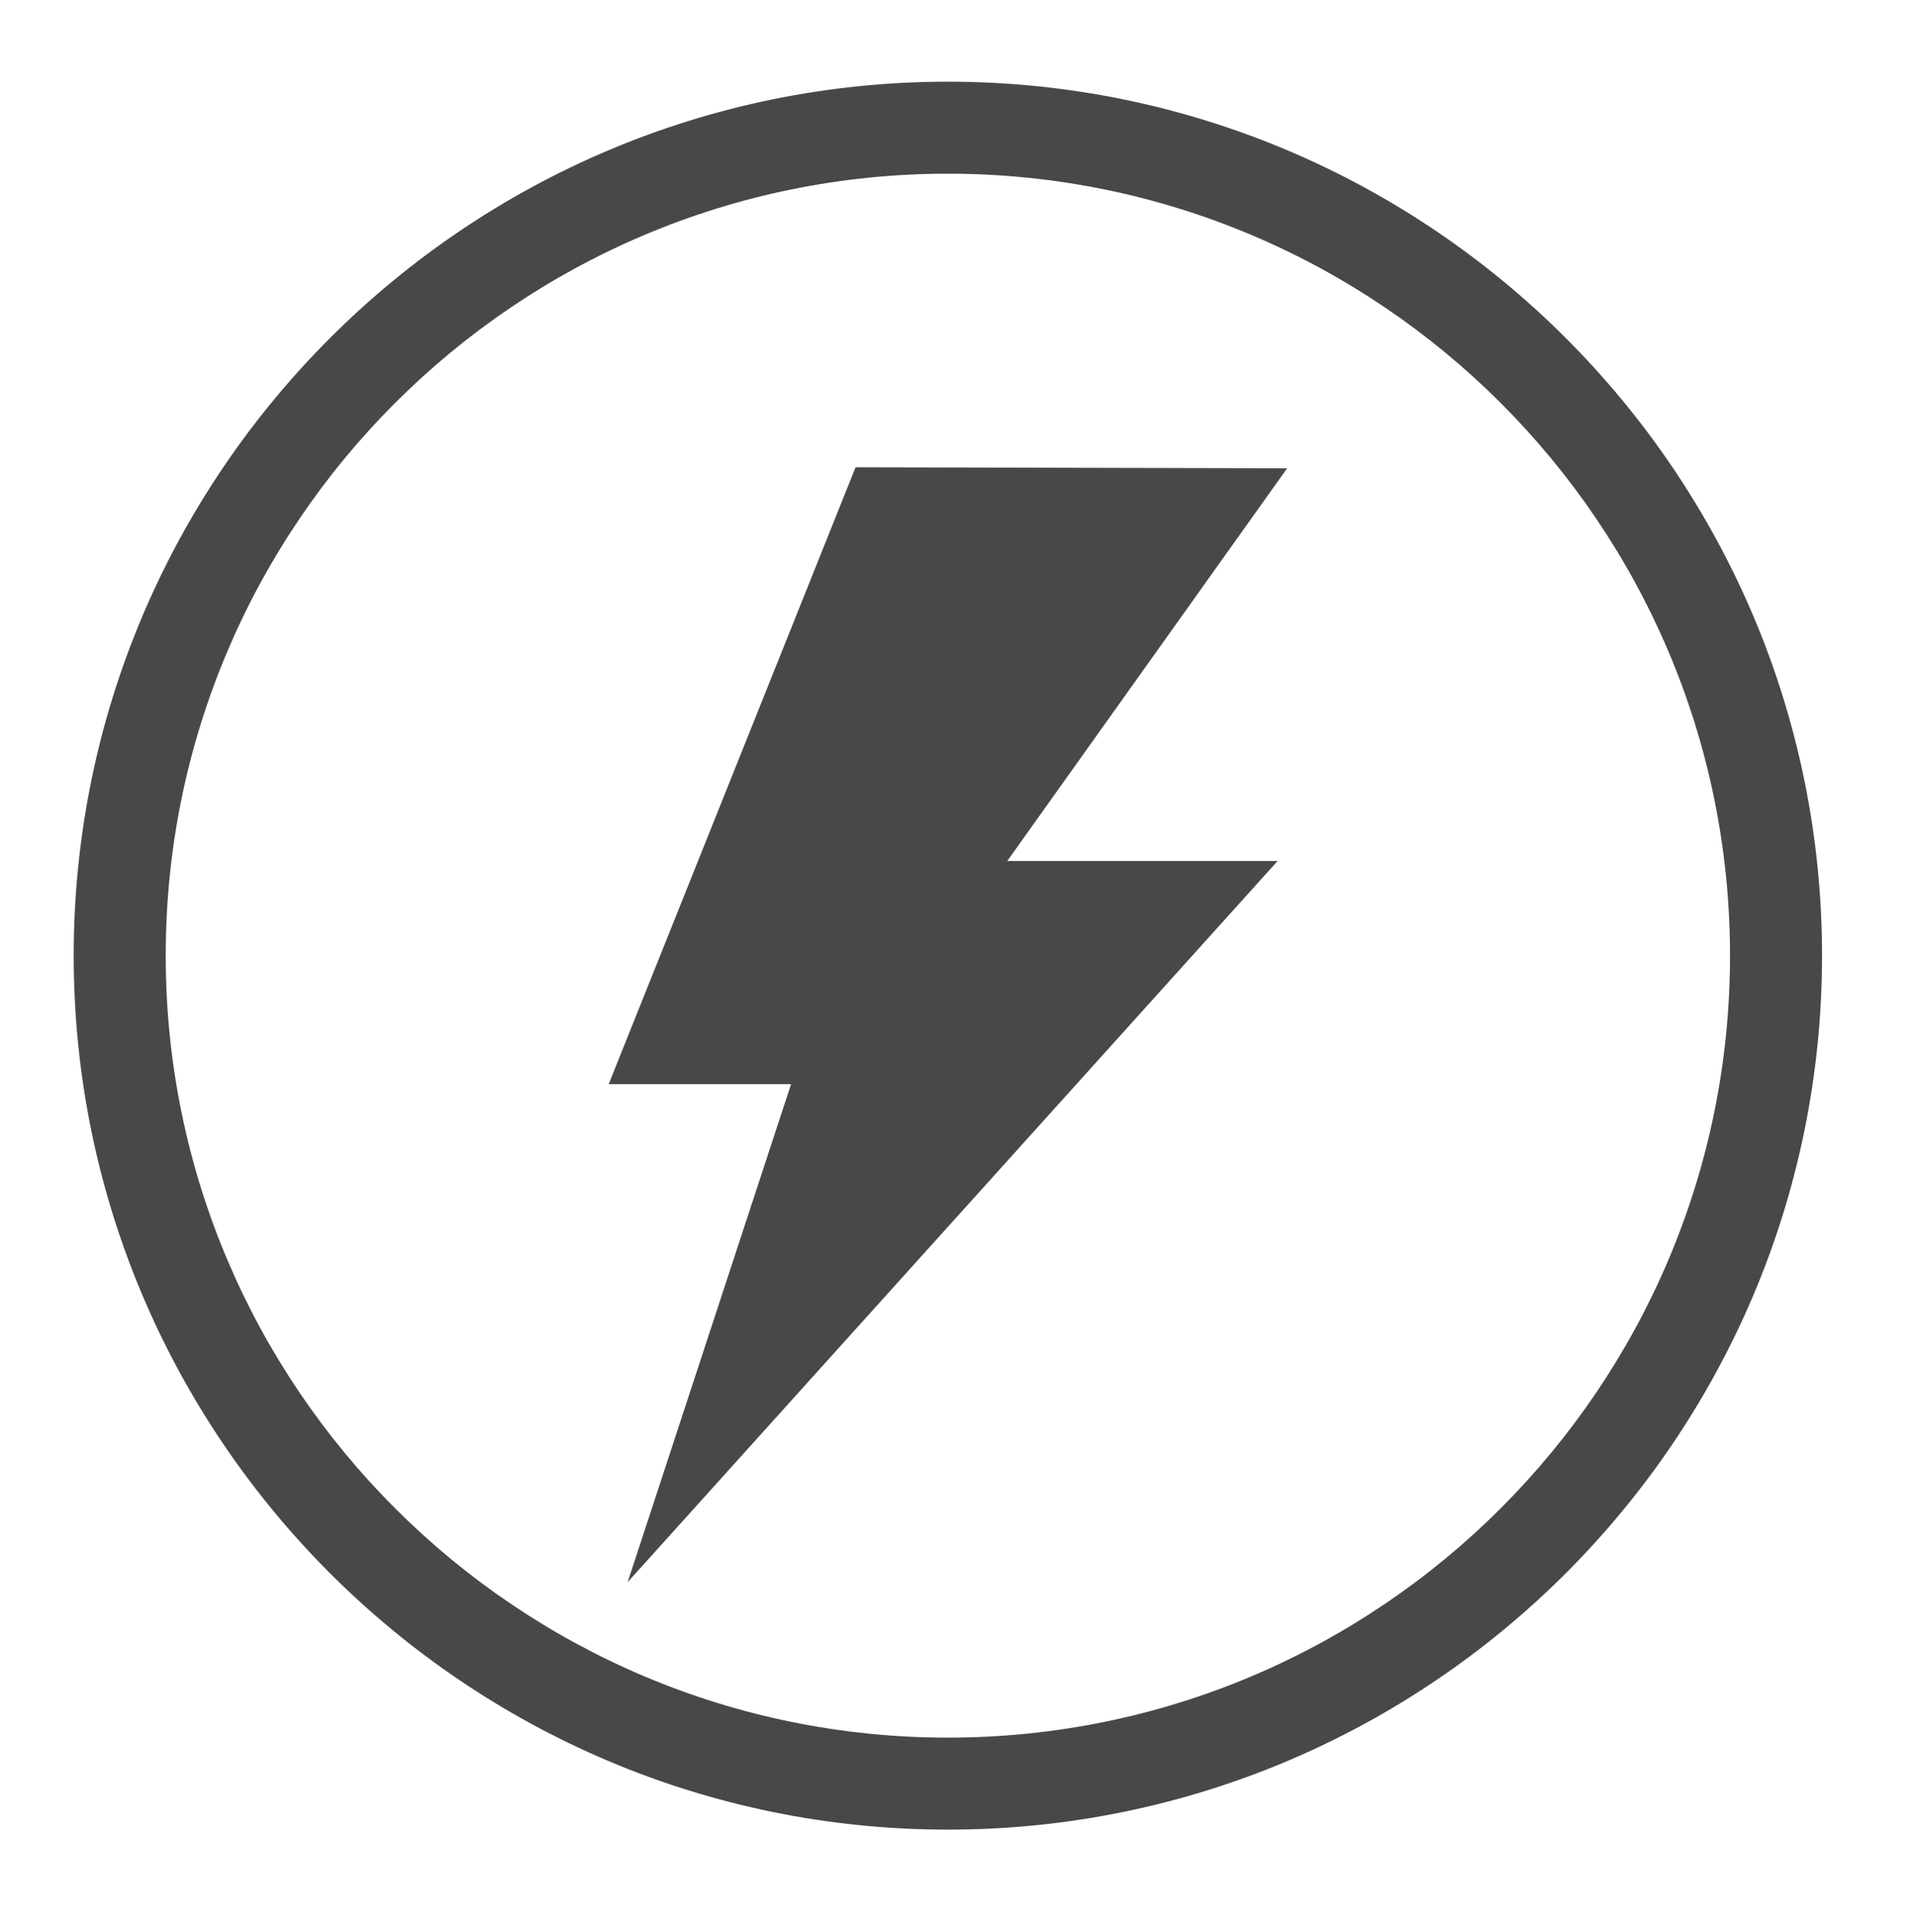 <?xml version="1.0" encoding="utf-8"?>
<!-- Generator: Adobe Illustrator 16.0.0, SVG Export Plug-In . SVG Version: 6.00 Build 0)  -->
<!DOCTYPE svg PUBLIC "-//W3C//DTD SVG 1.1//EN" "http://www.w3.org/Graphics/SVG/1.1/DTD/svg11.dtd">
<svg version="1.1" id="Layer_1" xmlns="http://www.w3.org/2000/svg" xmlns:xlink="http://www.w3.org/1999/xlink" x="0px" y="0px"
	 width="20.833px" height="21px" viewBox="0 0 20.833 21" enable-background="new 0 0 20.833 21" xml:space="preserve">
<g>
	<g>
		<path fill="#484848" d="M10.301,19.887c-5.237,0-9.5-4.262-9.5-9.5c0-5.237,4.263-9.499,9.5-9.499c5.239,0,9.5,4.262,9.5,9.499
			C19.801,15.625,15.54,19.887,10.301,19.887z M10.301,1.888c-4.686,0-8.5,3.812-8.5,8.499s3.814,8.5,8.5,8.5
			c4.688,0,8.5-3.813,8.5-8.5S14.988,1.888,10.301,1.888z"/>
	</g>
	<path fill="#484848" d="M9.298,5.079l4.69,0.011l-3.042,4.269h2.938l-7.063,7.838l1.776-5.413H6.615L9.298,5.079z"/>
</g>
<g>
	<g>
		<path fill="#484848" d="M58.801,27.387c-0.542,0-0.975-0.392-1.356-0.737c-0.247-0.224-0.503-0.454-0.72-0.512
			c-0.214-0.06-0.561,0.006-0.917,0.083c-0.538,0.115-1.121,0.185-1.507-0.038c-0.46-0.267-0.638-0.815-0.794-1.3
			c-0.104-0.323-0.213-0.658-0.378-0.823s-0.5-0.273-0.823-0.378c-0.484-0.156-1.033-0.334-1.3-0.793
			c-0.262-0.453-0.148-0.99-0.038-1.508c0.072-0.337,0.146-0.685,0.083-0.917c-0.058-0.217-0.288-0.473-0.512-0.72
			c-0.346-0.382-0.738-0.814-0.738-1.357s0.393-0.976,0.738-1.357c0.224-0.247,0.454-0.503,0.512-0.72
			c0.063-0.232-0.011-0.58-0.083-0.917c-0.11-0.518-0.224-1.055,0.038-1.507c0.267-0.46,0.815-0.638,1.3-0.794
			c0.323-0.104,0.658-0.213,0.823-0.378s0.273-0.5,0.378-0.823c0.156-0.484,0.334-1.033,0.793-1.3
			c0.387-0.224,0.969-0.153,1.508-0.038c0.356,0.076,0.703,0.141,0.917,0.083c0.217-0.058,0.473-0.288,0.72-0.512
			c0.382-0.346,0.814-0.737,1.356-0.737c0.544,0,0.977,0.392,1.358,0.737c0.247,0.224,0.503,0.454,0.72,0.512
			c0.212,0.058,0.56-0.007,0.917-0.083c0.54-0.114,1.122-0.184,1.507,0.038c0.46,0.267,0.638,0.815,0.794,1.3
			c0.104,0.323,0.213,0.658,0.378,0.823s0.5,0.273,0.823,0.378c0.484,0.156,1.033,0.334,1.3,0.793
			c0.261,0.453,0.147,0.989,0.037,1.508c-0.071,0.336-0.146,0.685-0.082,0.917c0.058,0.217,0.288,0.473,0.512,0.72
			c0.346,0.382,0.736,0.814,0.736,1.357s-0.391,0.976-0.736,1.357c-0.224,0.247-0.454,0.503-0.512,0.72
			c-0.063,0.232,0.011,0.581,0.082,0.917c0.11,0.519,0.224,1.055-0.037,1.507c-0.267,0.46-0.815,0.638-1.3,0.794
			c-0.323,0.104-0.658,0.213-0.823,0.378s-0.273,0.5-0.378,0.823c-0.156,0.484-0.334,1.033-0.793,1.3
			c-0.186,0.106-0.4,0.158-0.658,0.158l0,0c-0.279,0-0.569-0.061-0.85-0.12c-0.355-0.076-0.705-0.139-0.917-0.083
			c-0.217,0.058-0.473,0.288-0.72,0.512C59.777,26.995,59.345,27.387,58.801,27.387z M56.518,25.394
			c0.144,0,0.272,0.016,0.393,0.048c0.385,0.104,0.705,0.395,1.017,0.674c0.3,0.271,0.61,0.553,0.874,0.553
			c0.266,0,0.576-0.281,0.876-0.553c0.311-0.279,0.632-0.57,1.017-0.674c0.357-0.095,0.824-0.017,1.252,0.074
			c0.254,0.055,0.496,0.105,0.7,0.105l0,0c0.128,0,0.226-0.021,0.298-0.062c0.219-0.128,0.346-0.52,0.468-0.898
			c0.131-0.404,0.267-0.823,0.554-1.11c0.287-0.288,0.707-0.424,1.111-0.555c0.379-0.122,0.771-0.249,0.898-0.469
			c0.122-0.212,0.038-0.611-0.044-0.997c-0.089-0.419-0.181-0.853-0.074-1.252c0.104-0.385,0.394-0.706,0.674-1.017
			c0.271-0.3,0.552-0.61,0.552-0.875s-0.281-0.575-0.552-0.875c-0.28-0.311-0.57-0.632-0.674-1.017
			c-0.106-0.399-0.015-0.833,0.074-1.252c0.082-0.386,0.166-0.785,0.043-0.998c-0.127-0.219-0.519-0.346-0.897-0.468
			c-0.404-0.131-0.824-0.267-1.111-0.555c-0.287-0.287-0.423-0.706-0.554-1.11c-0.122-0.379-0.249-0.771-0.469-0.898
			c-0.187-0.107-0.581-0.044-0.997,0.044c-0.428,0.089-0.895,0.168-1.252,0.074c-0.385-0.104-0.706-0.394-1.017-0.674
			c-0.3-0.271-0.61-0.552-0.876-0.552c-0.264,0-0.574,0.28-0.874,0.552c-0.312,0.28-0.632,0.57-1.017,0.674
			c-0.358,0.094-0.824,0.015-1.252-0.074c-0.416-0.088-0.81-0.151-0.998-0.044c-0.219,0.128-0.346,0.52-0.468,0.898
			c-0.131,0.404-0.267,0.823-0.555,1.11c-0.288,0.288-0.706,0.424-1.11,0.555c-0.379,0.122-0.771,0.249-0.898,0.469
			c-0.123,0.213-0.038,0.611,0.044,0.998c0.089,0.419,0.181,0.852,0.074,1.251c-0.104,0.385-0.394,0.706-0.674,1.017
			c-0.272,0.3-0.552,0.61-0.552,0.875s0.279,0.575,0.552,0.875c0.28,0.311,0.57,0.632,0.674,1.017
			c0.106,0.399,0.015,0.832-0.074,1.251c-0.082,0.387-0.167,0.785-0.044,0.999c0.128,0.219,0.52,0.346,0.898,0.468
			c0.404,0.131,0.822,0.267,1.11,0.555c0.288,0.287,0.424,0.706,0.555,1.11c0.122,0.379,0.249,0.771,0.469,0.898
			c0.186,0.108,0.581,0.045,0.997-0.044C55.941,25.456,56.234,25.394,56.518,25.394z"/>
	</g>
	<polygon fill="#484848" points="57.686,22.047 54.354,18.7 55.546,17.502 57.72,19.684 62.442,14.94 63.6,16.103 	"/>
</g>
</svg>
